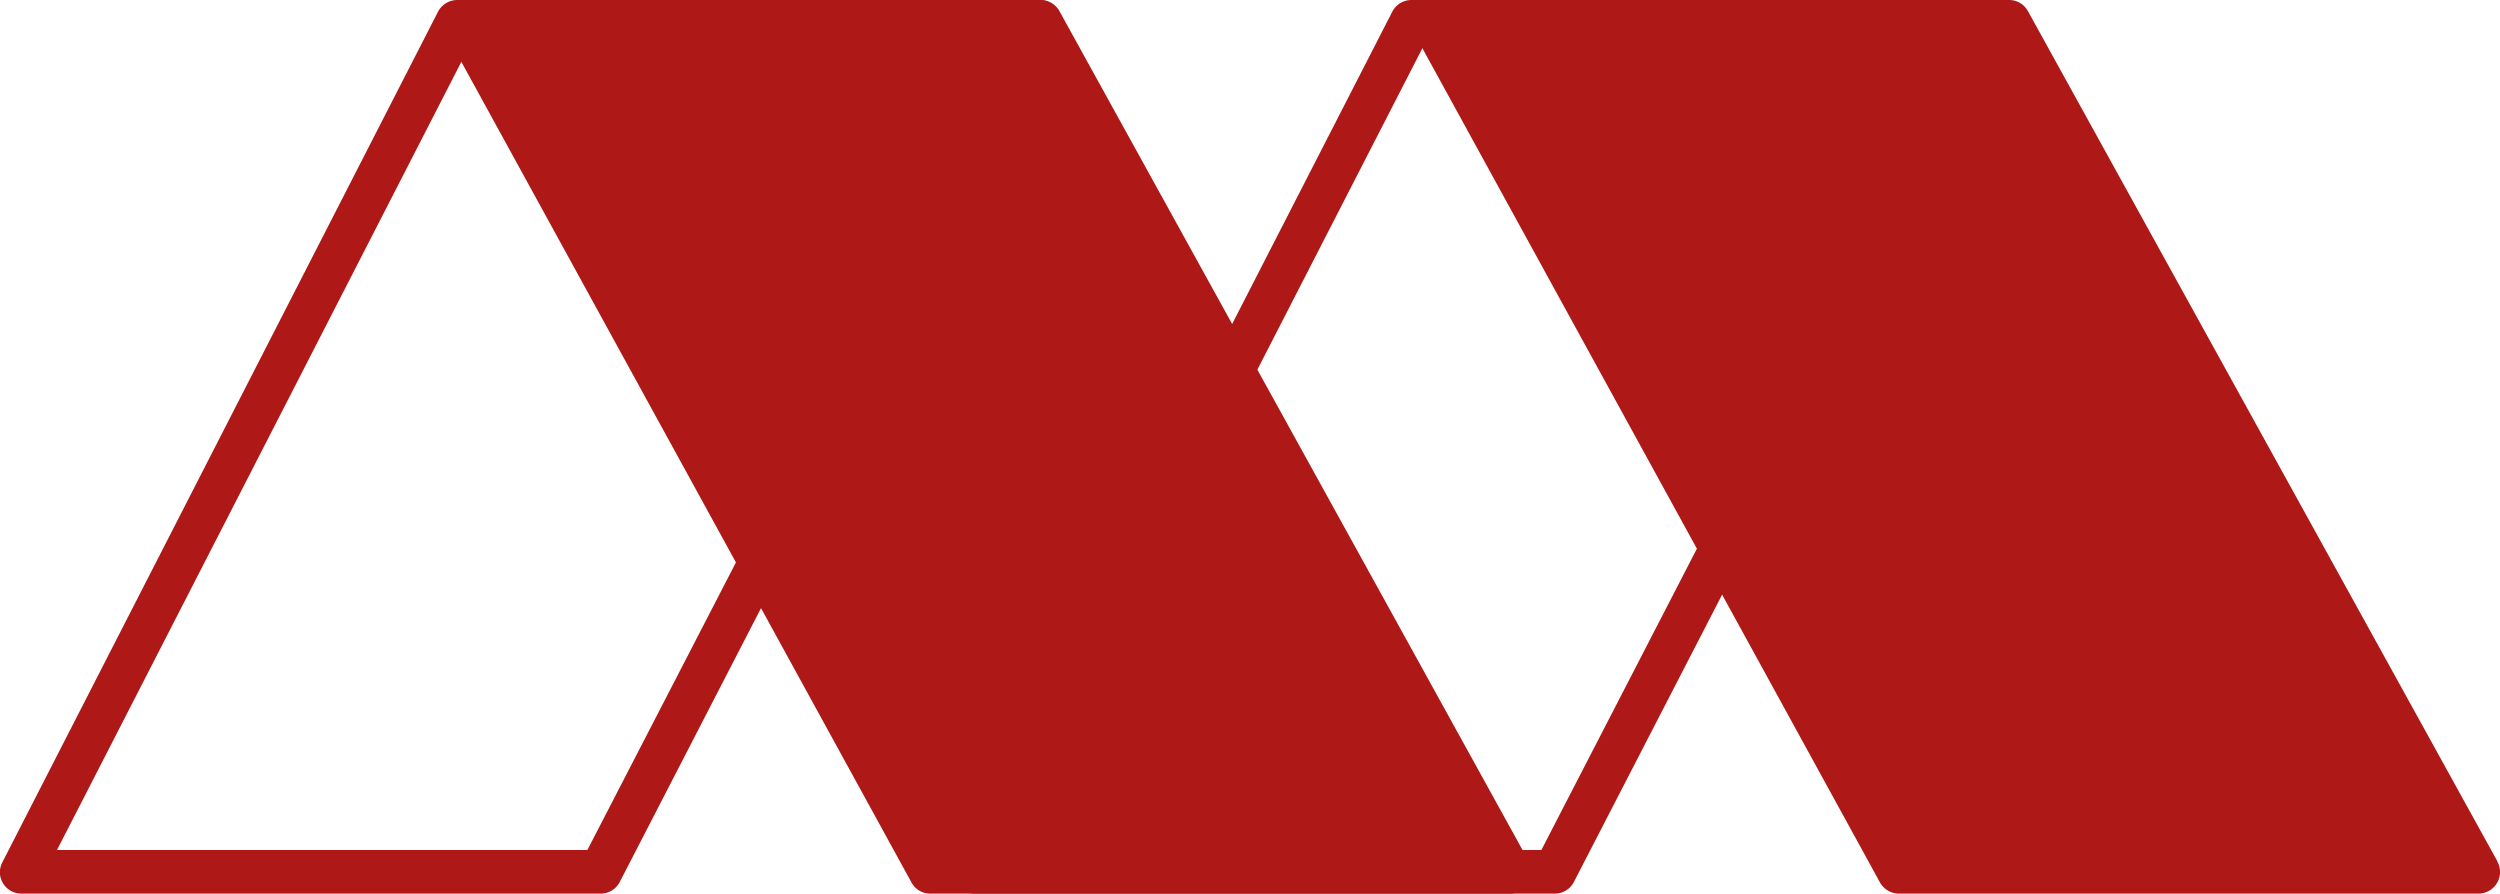 <svg id="Livello_1" data-name="Livello 1" xmlns="http://www.w3.org/2000/svg" width="200" height="71.49" viewBox="0 0 200 71.49"><defs><style>.cls-1{fill:#ae1917;}</style></defs><title>impresa-edile-montorfano-logo</title><path class="cls-1" d="M48.07,71.49H1.73A1.72,1.72,0,0,1,0,69.77,1.74,1.74,0,0,1,.19,69L35.05.94A1.74,1.74,0,0,1,36.6,0H83.16a1.72,1.72,0,0,1,1.73,1.71,1.76,1.76,0,0,1-.2.81l-35.08,68A1.72,1.72,0,0,1,48.07,71.49ZM4.57,68H47L80.32,3.5H37.66Z" transform="translate(-0.01 0)"/><path class="cls-1" d="M199.8,68.9,162.25.9a1.71,1.71,0,0,0-1.52-.9h-46.1a1.74,1.74,0,0,0-1.52.89,1.69,1.69,0,0,0,0,1.71l37.3,68a1.74,1.74,0,0,0,1.51.89h46.36v0a1.73,1.73,0,0,0,1.52-2.56Z" transform="translate(-0.01 0)"/><path class="cls-1" d="M122.31,68.9,84.77.9A1.71,1.71,0,0,0,83.25,0H37.15a1.84,1.84,0,0,0-.89.23,1.73,1.73,0,0,0-.63,2.37l37.3,68a1.7,1.7,0,0,0,1.52.89h46.34v0a1.77,1.77,0,0,0,.84-.21A1.74,1.74,0,0,0,122.31,68.9Z" transform="translate(-0.01 0)"/><path class="cls-1" d="M124.38,71.49H78a1.71,1.71,0,0,1-1.69-1.75,1.75,1.75,0,0,1,.18-.74L111.36,1a1.73,1.73,0,0,1,1.54-1h46.56a1.69,1.69,0,0,1,1.47.83A1.68,1.68,0,0,1,161,2.56l-35.08,68A1.72,1.72,0,0,1,124.38,71.49ZM80.87,68h42.45L156.61,3.5,114,3.47Z" transform="translate(-0.01 0)"/></svg>